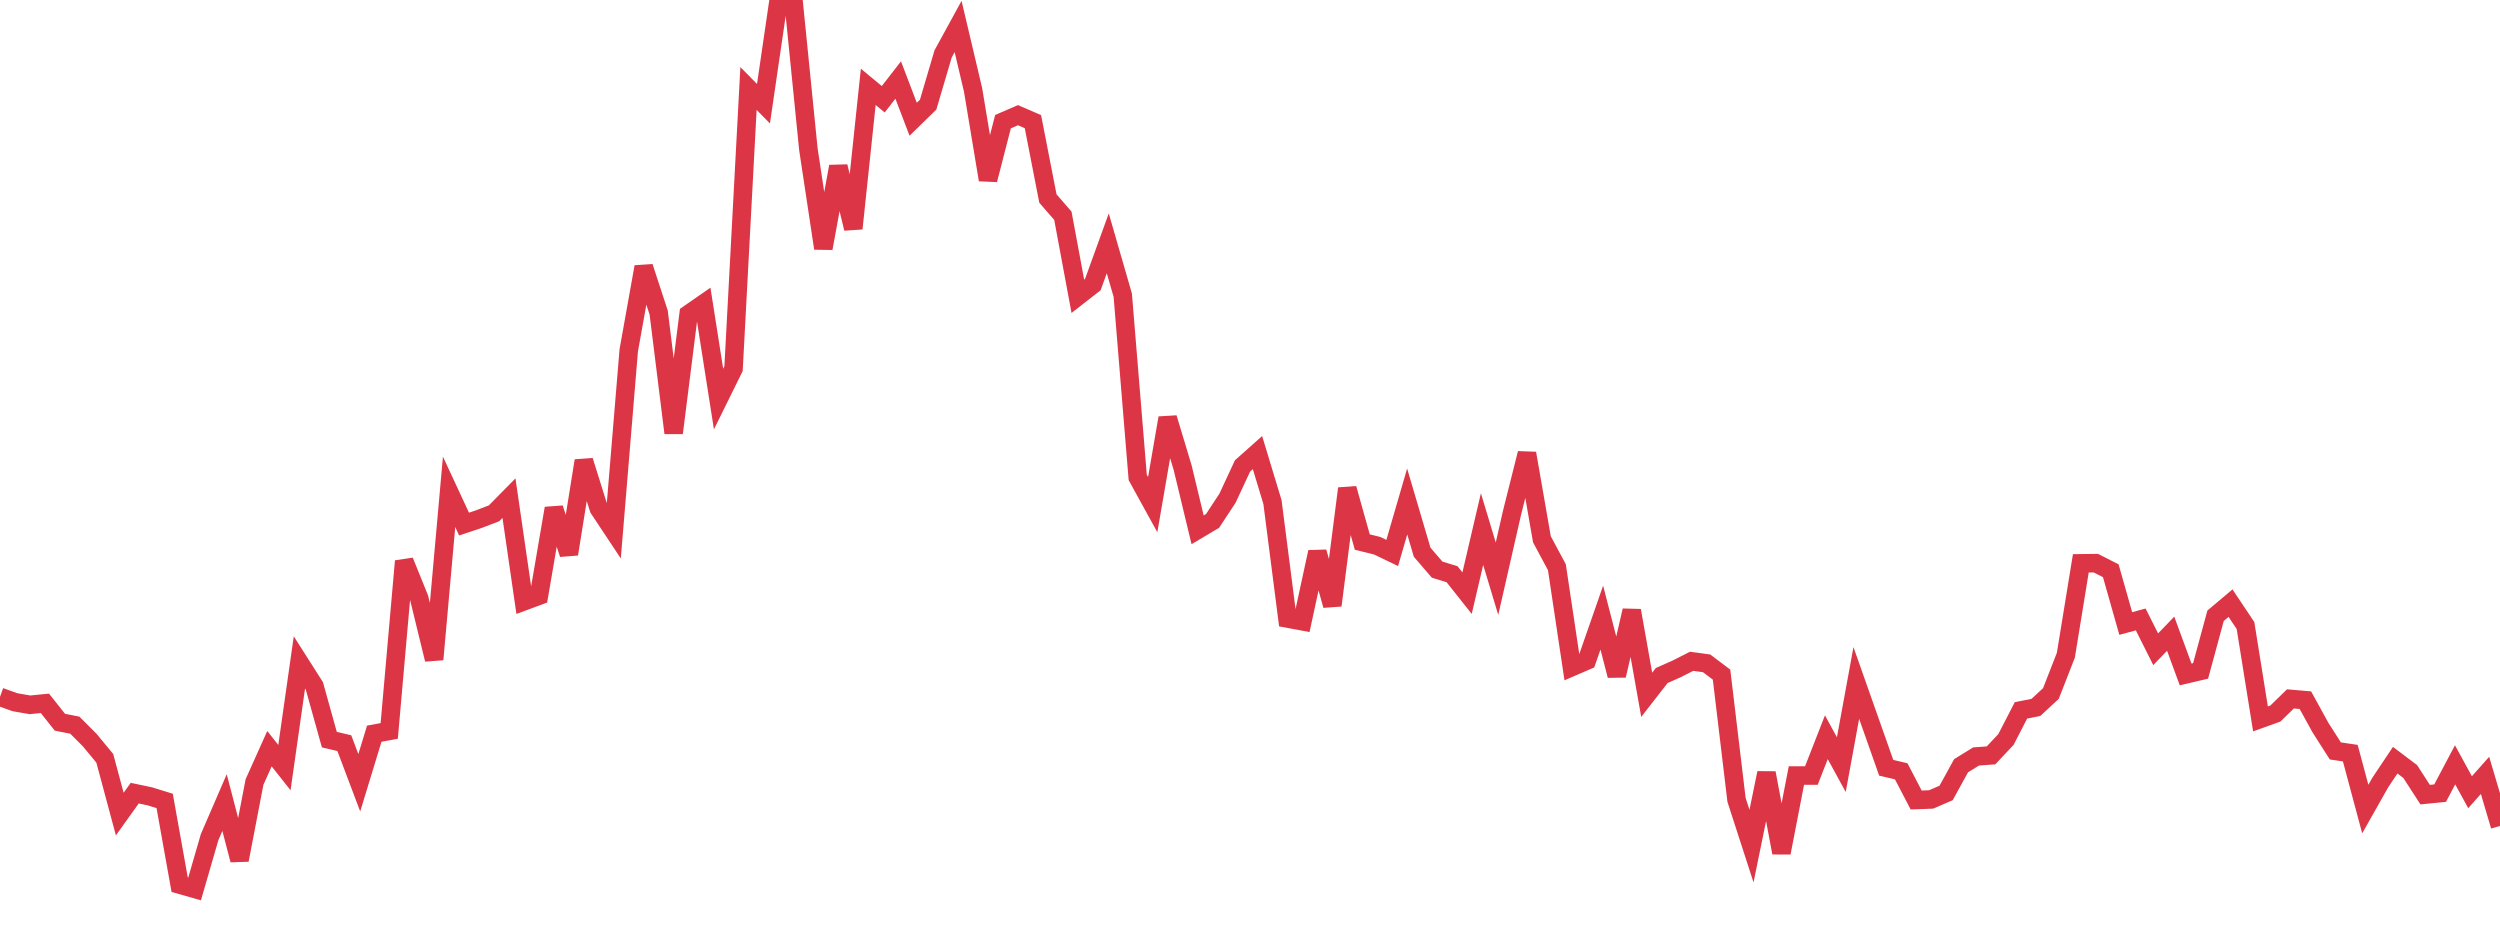<?xml version="1.0" standalone="no"?>
<!DOCTYPE svg PUBLIC "-//W3C//DTD SVG 1.1//EN" "http://www.w3.org/Graphics/SVG/1.1/DTD/svg11.dtd">
<svg width="135" height="50" viewBox="0 0 135 50" preserveAspectRatio="none" class="sparkline" xmlns="http://www.w3.org/2000/svg"
xmlns:xlink="http://www.w3.org/1999/xlink"><path  class="sparkline--line" d="M 0 37.63 L 0 37.63 L 0.808 37.92 L 1.617 38.06 L 2.425 37.98 L 3.234 39 L 4.042 39.16 L 4.85 39.97 L 5.659 40.95 L 6.467 43.96 L 7.275 42.83 L 8.084 43 L 8.892 43.25 L 9.701 47.77 L 10.509 48 L 11.317 45.21 L 12.126 43.34 L 12.934 46.44 L 13.743 42.23 L 14.551 40.43 L 15.359 41.45 L 16.168 35.77 L 16.976 37.04 L 17.784 39.94 L 18.593 40.13 L 19.401 42.27 L 20.21 39.62 L 21.018 39.47 L 21.826 30.3 L 22.635 32.3 L 23.443 35.61 L 24.251 26.56 L 25.06 28.3 L 25.868 28.03 L 26.677 27.72 L 27.485 26.9 L 28.293 32.47 L 29.102 32.17 L 29.91 27.45 L 30.719 29.92 L 31.527 24.88 L 32.335 27.46 L 33.144 28.68 L 33.952 18.92 L 34.76 14.41 L 35.569 16.88 L 36.377 23.38 L 37.186 16.96 L 37.994 16.4 L 38.802 21.55 L 39.611 19.91 L 40.419 4.78 L 41.228 5.6 L 42.036 0.08 L 42.844 0 L 43.653 8.06 L 44.461 13.41 L 45.269 8.99 L 46.078 12.34 L 46.886 4.69 L 47.695 5.36 L 48.503 4.32 L 49.311 6.44 L 50.12 5.65 L 50.928 2.91 L 51.737 1.43 L 52.545 4.85 L 53.353 9.71 L 54.162 6.57 L 54.97 6.22 L 55.778 6.57 L 56.587 10.72 L 57.395 11.65 L 58.204 16 L 59.012 15.37 L 59.82 13.14 L 60.629 15.94 L 61.437 25.78 L 62.246 27.25 L 63.054 22.57 L 63.862 25.25 L 64.671 28.61 L 65.479 28.13 L 66.287 26.9 L 67.096 25.16 L 67.904 24.44 L 68.713 27.11 L 69.521 33.4 L 70.329 33.55 L 71.138 29.81 L 71.946 32.69 L 72.754 26.38 L 73.563 29.27 L 74.371 29.47 L 75.18 29.86 L 75.988 27.08 L 76.796 29.82 L 77.605 30.76 L 78.413 31.01 L 79.222 32.03 L 80.03 28.57 L 80.838 31.25 L 81.647 27.7 L 82.455 24.48 L 83.263 29.12 L 84.072 30.63 L 84.88 36.02 L 85.689 35.67 L 86.497 33.35 L 87.305 36.48 L 88.114 32.97 L 88.922 37.52 L 89.731 36.48 L 90.539 36.12 L 91.347 35.71 L 92.156 35.82 L 92.964 36.43 L 93.772 43.19 L 94.581 45.69 L 95.389 41.74 L 96.198 46.05 L 97.006 41.88 L 97.814 41.88 L 98.623 39.81 L 99.431 41.29 L 100.24 36.88 L 101.048 39.17 L 101.856 41.46 L 102.665 41.65 L 103.473 43.2 L 104.281 43.17 L 105.09 42.82 L 105.898 41.35 L 106.707 40.85 L 107.515 40.79 L 108.323 39.93 L 109.132 38.36 L 109.94 38.2 L 110.749 37.45 L 111.557 35.38 L 112.365 30.42 L 113.174 30.41 L 113.982 30.82 L 114.79 33.67 L 115.599 33.45 L 116.407 35.06 L 117.216 34.22 L 118.024 36.42 L 118.832 36.23 L 119.641 33.25 L 120.449 32.57 L 121.257 33.78 L 122.066 38.82 L 122.874 38.53 L 123.683 37.74 L 124.491 37.81 L 125.299 39.28 L 126.108 40.55 L 126.916 40.67 L 127.725 43.69 L 128.533 42.26 L 129.341 41.05 L 130.15 41.66 L 130.958 42.91 L 131.766 42.83 L 132.575 41.3 L 133.383 42.78 L 134.192 41.87 L 135 44.6" fill="none" stroke-width="1" stroke="#dc3545"></path></svg>